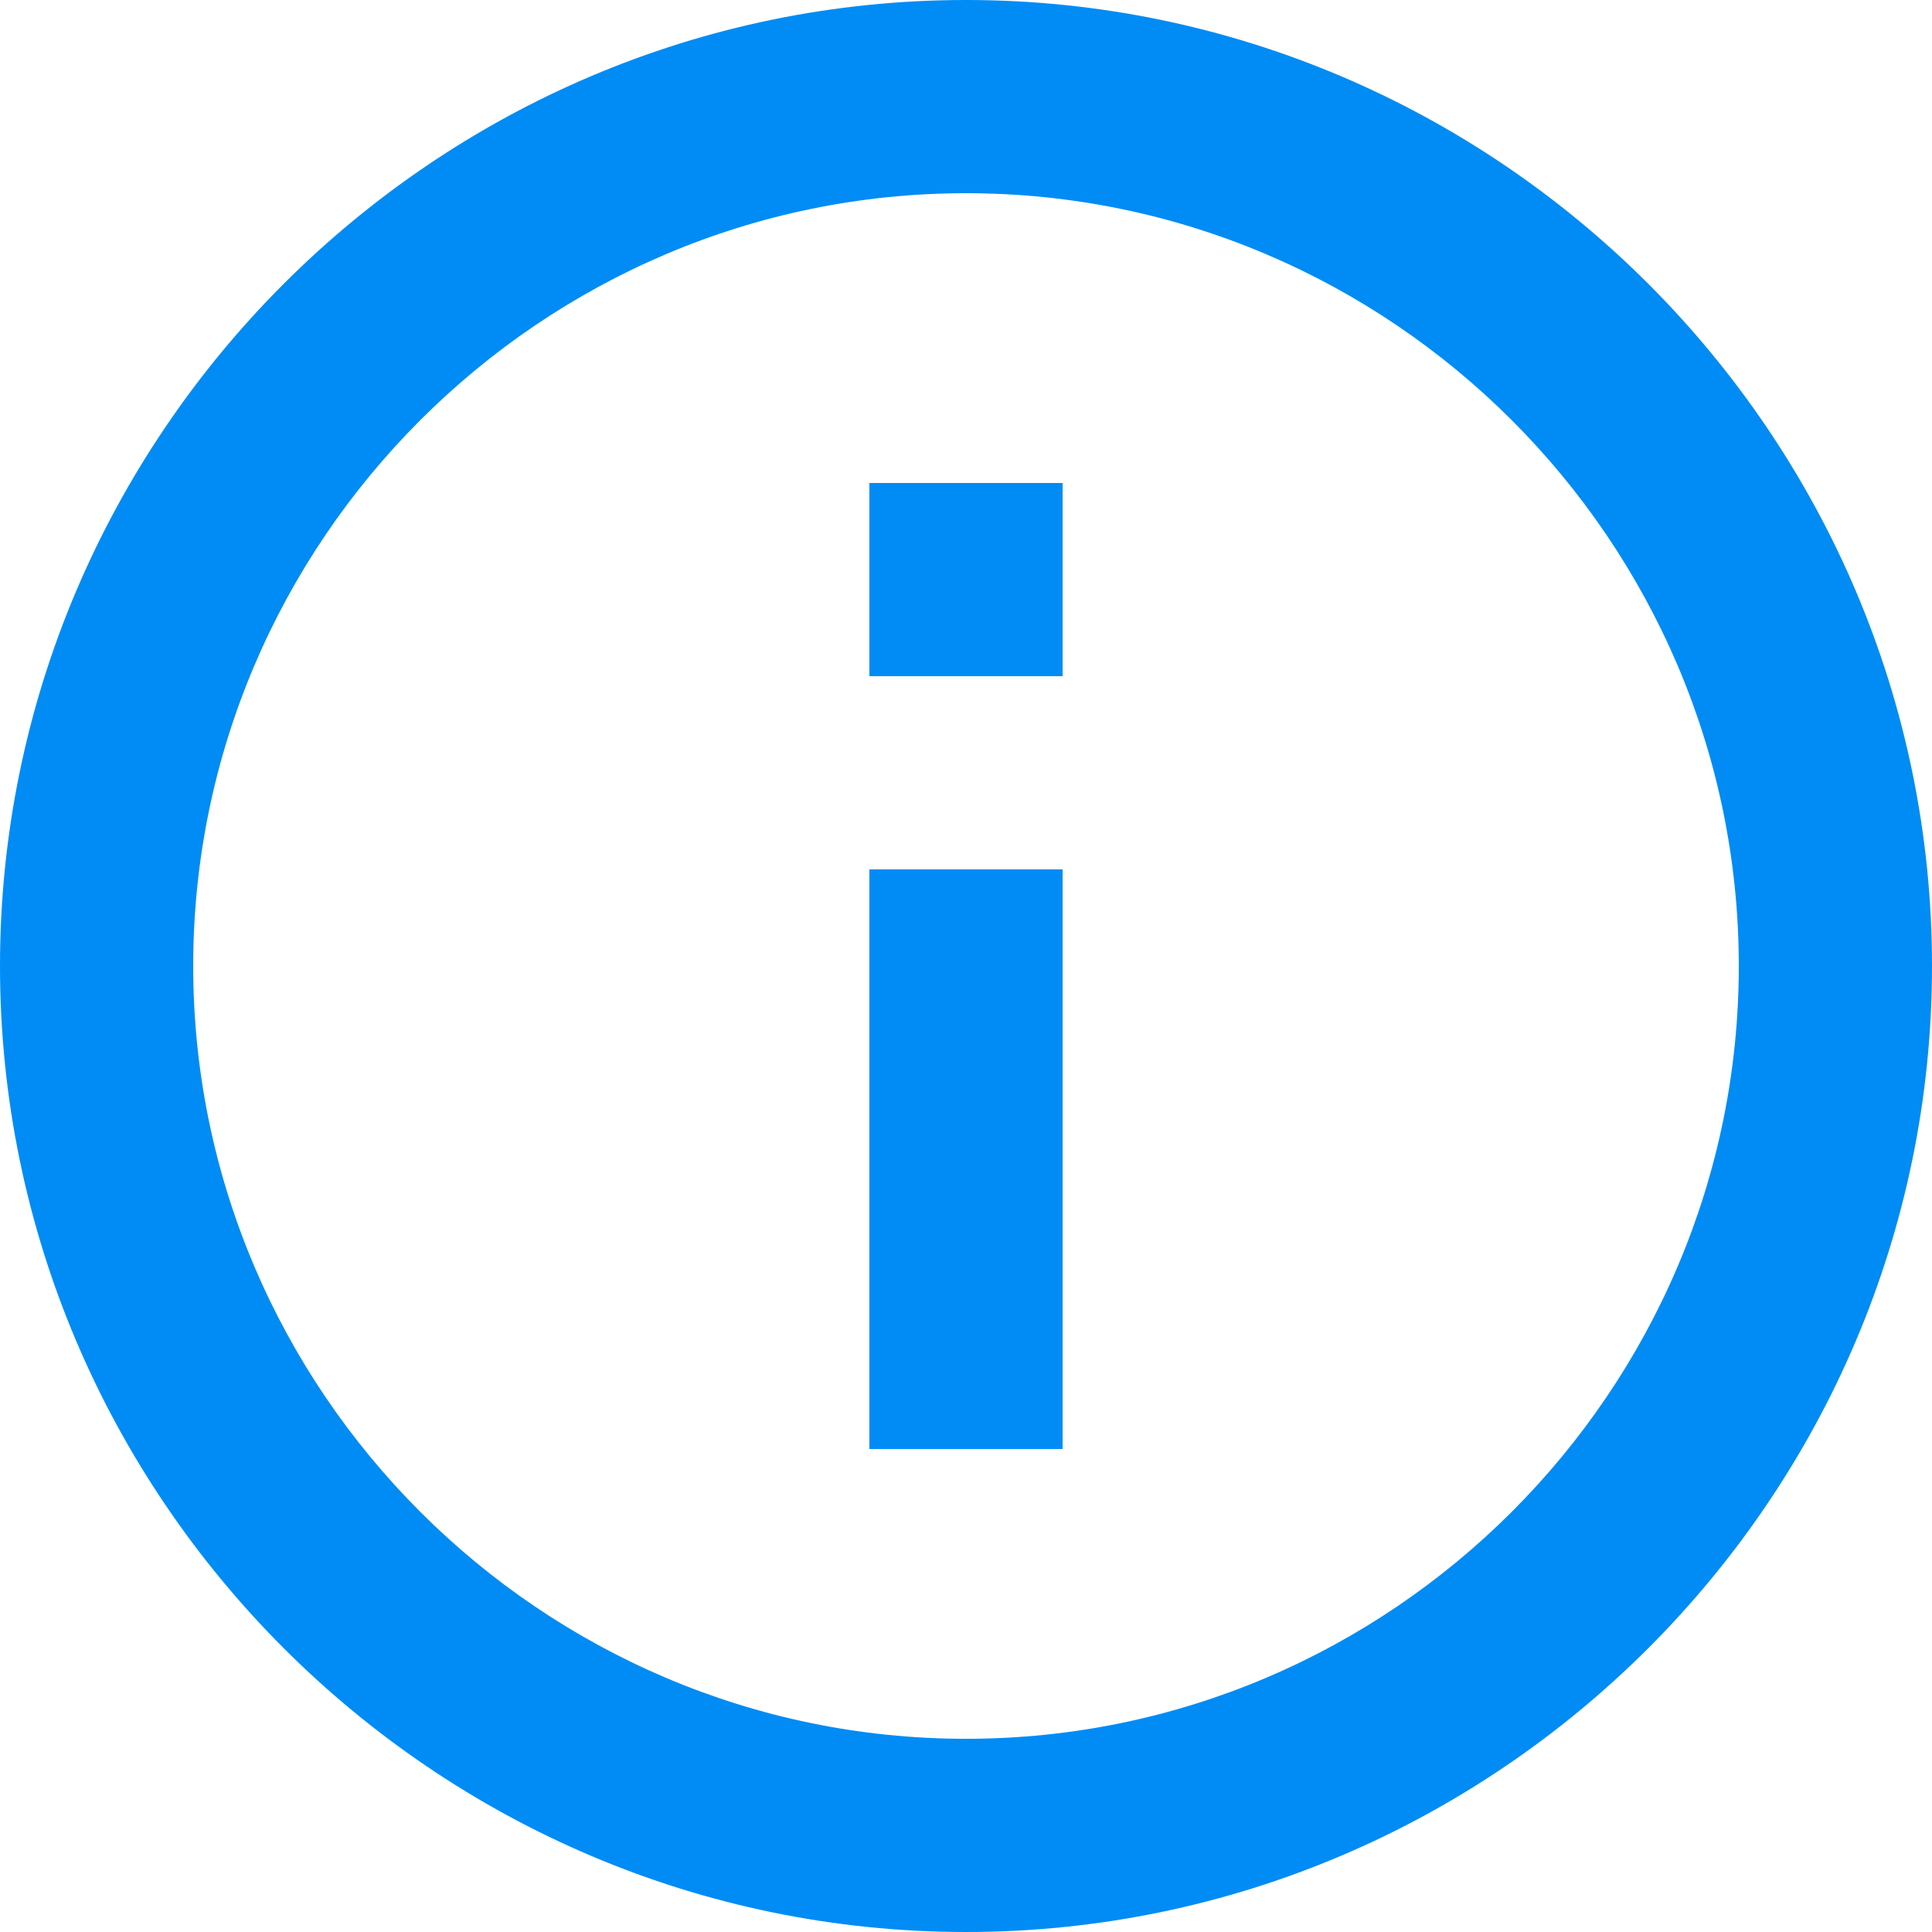 <svg width="15" height="15" viewBox="0 0 15 15" fill="none" xmlns="http://www.w3.org/2000/svg">
<path d="M6.75 11.25H8.25V6.75H6.75V11.25ZM7.5 0C3.375 0 0 3.375 0 7.5C0 11.625 3.375 15 7.5 15C11.625 15 15 11.625 15 7.5C15 3.375 11.625 0 7.5 0ZM7.5 13.5C4.2 13.5 1.5 10.8 1.5 7.5C1.5 4.2 4.2 1.5 7.5 1.5C10.8 1.5 13.5 4.2 13.5 7.5C13.5 10.8 10.8 13.5 7.5 13.5ZM6.75 5.25H8.25V3.75H6.75V5.25Z" fill="#008CF4"/>
</svg>
